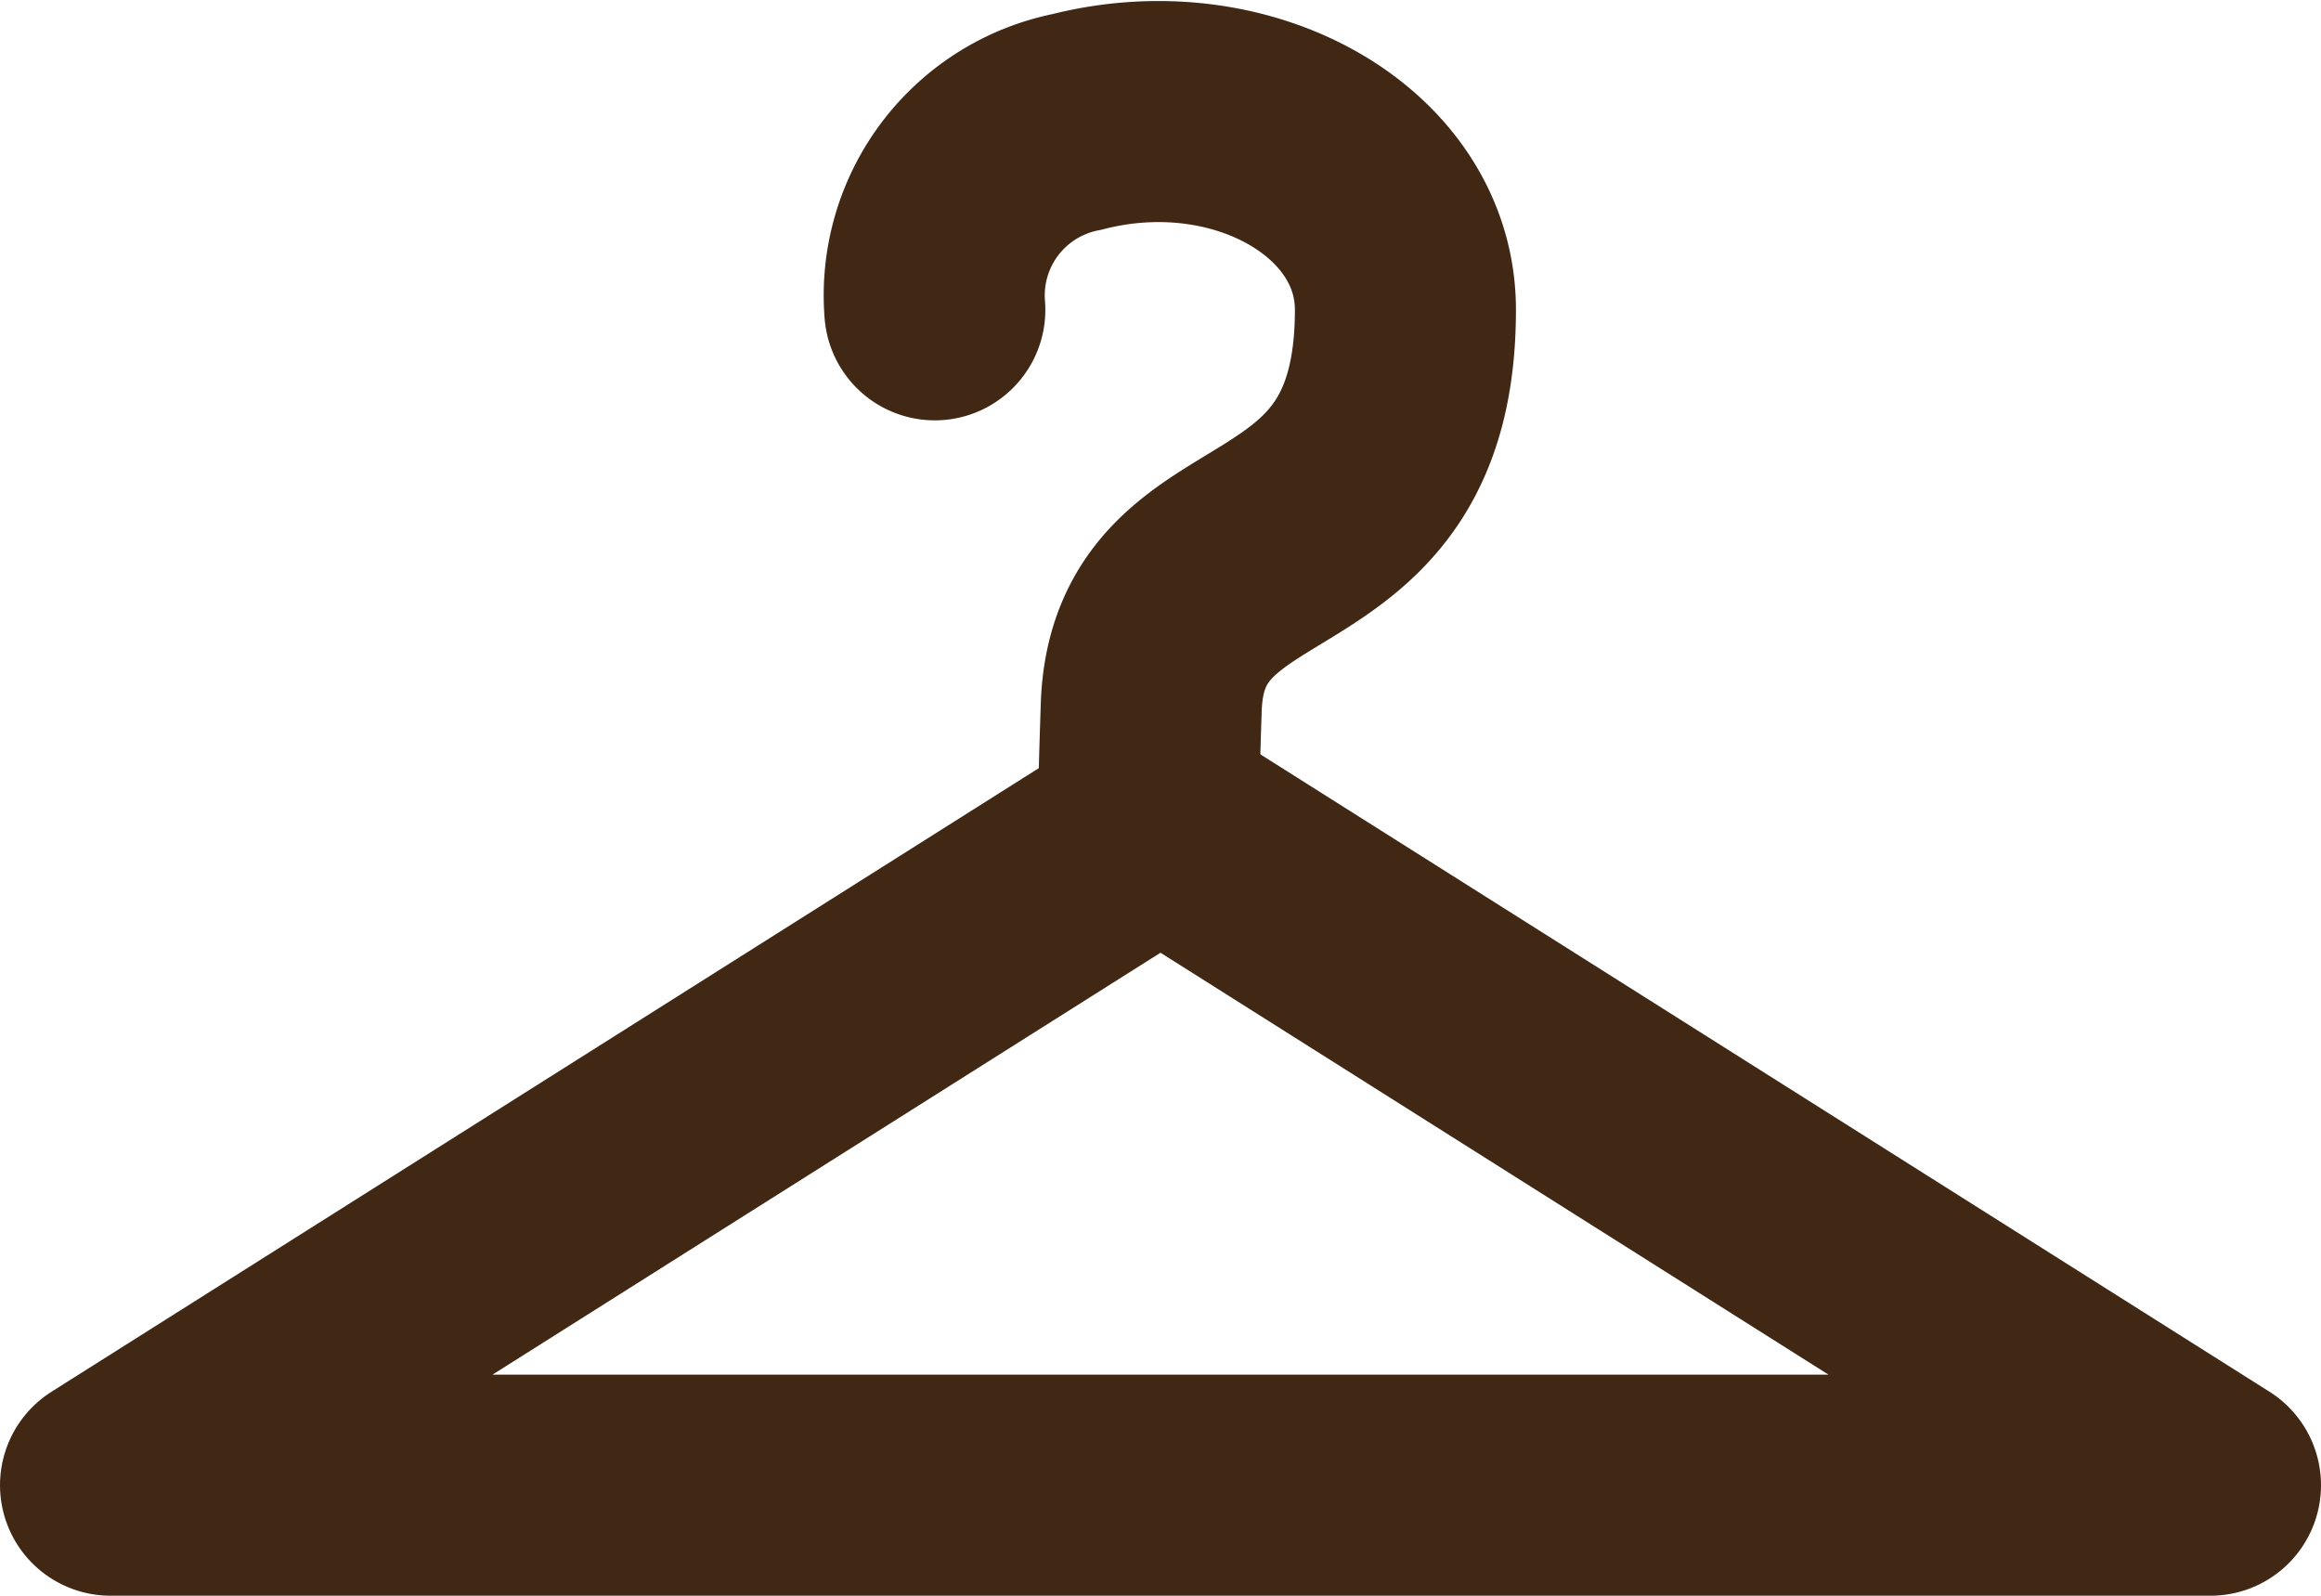 <svg xmlns="http://www.w3.org/2000/svg" width="21" height="14.438" viewBox="0 0 21 14.438">
  <g id="Groupe_183" data-name="Groupe 183" transform="translate(1 1.01)">
    <path id="Polygone_7" data-name="Polygone 7" d="M9.5,0,19,6H0Z" transform="translate(0 6.427)" fill="none" stroke="#412814" stroke-linecap="round" stroke-linejoin="round" stroke-width="2"/>
    <path id="Tracé_65" data-name="Tracé 65" d="M5035.416,281.722s-.059,1.064,0-.756,2.3-1.049,2.3-3.6c0-1.247-1.477-2.083-2.972-1.7a1.6,1.6,0,0,0-1.286,1.7" transform="translate(-5026 -275.573)" fill="none" stroke="#412814" stroke-linecap="round" stroke-width="2"/>
  </g>
</svg>
